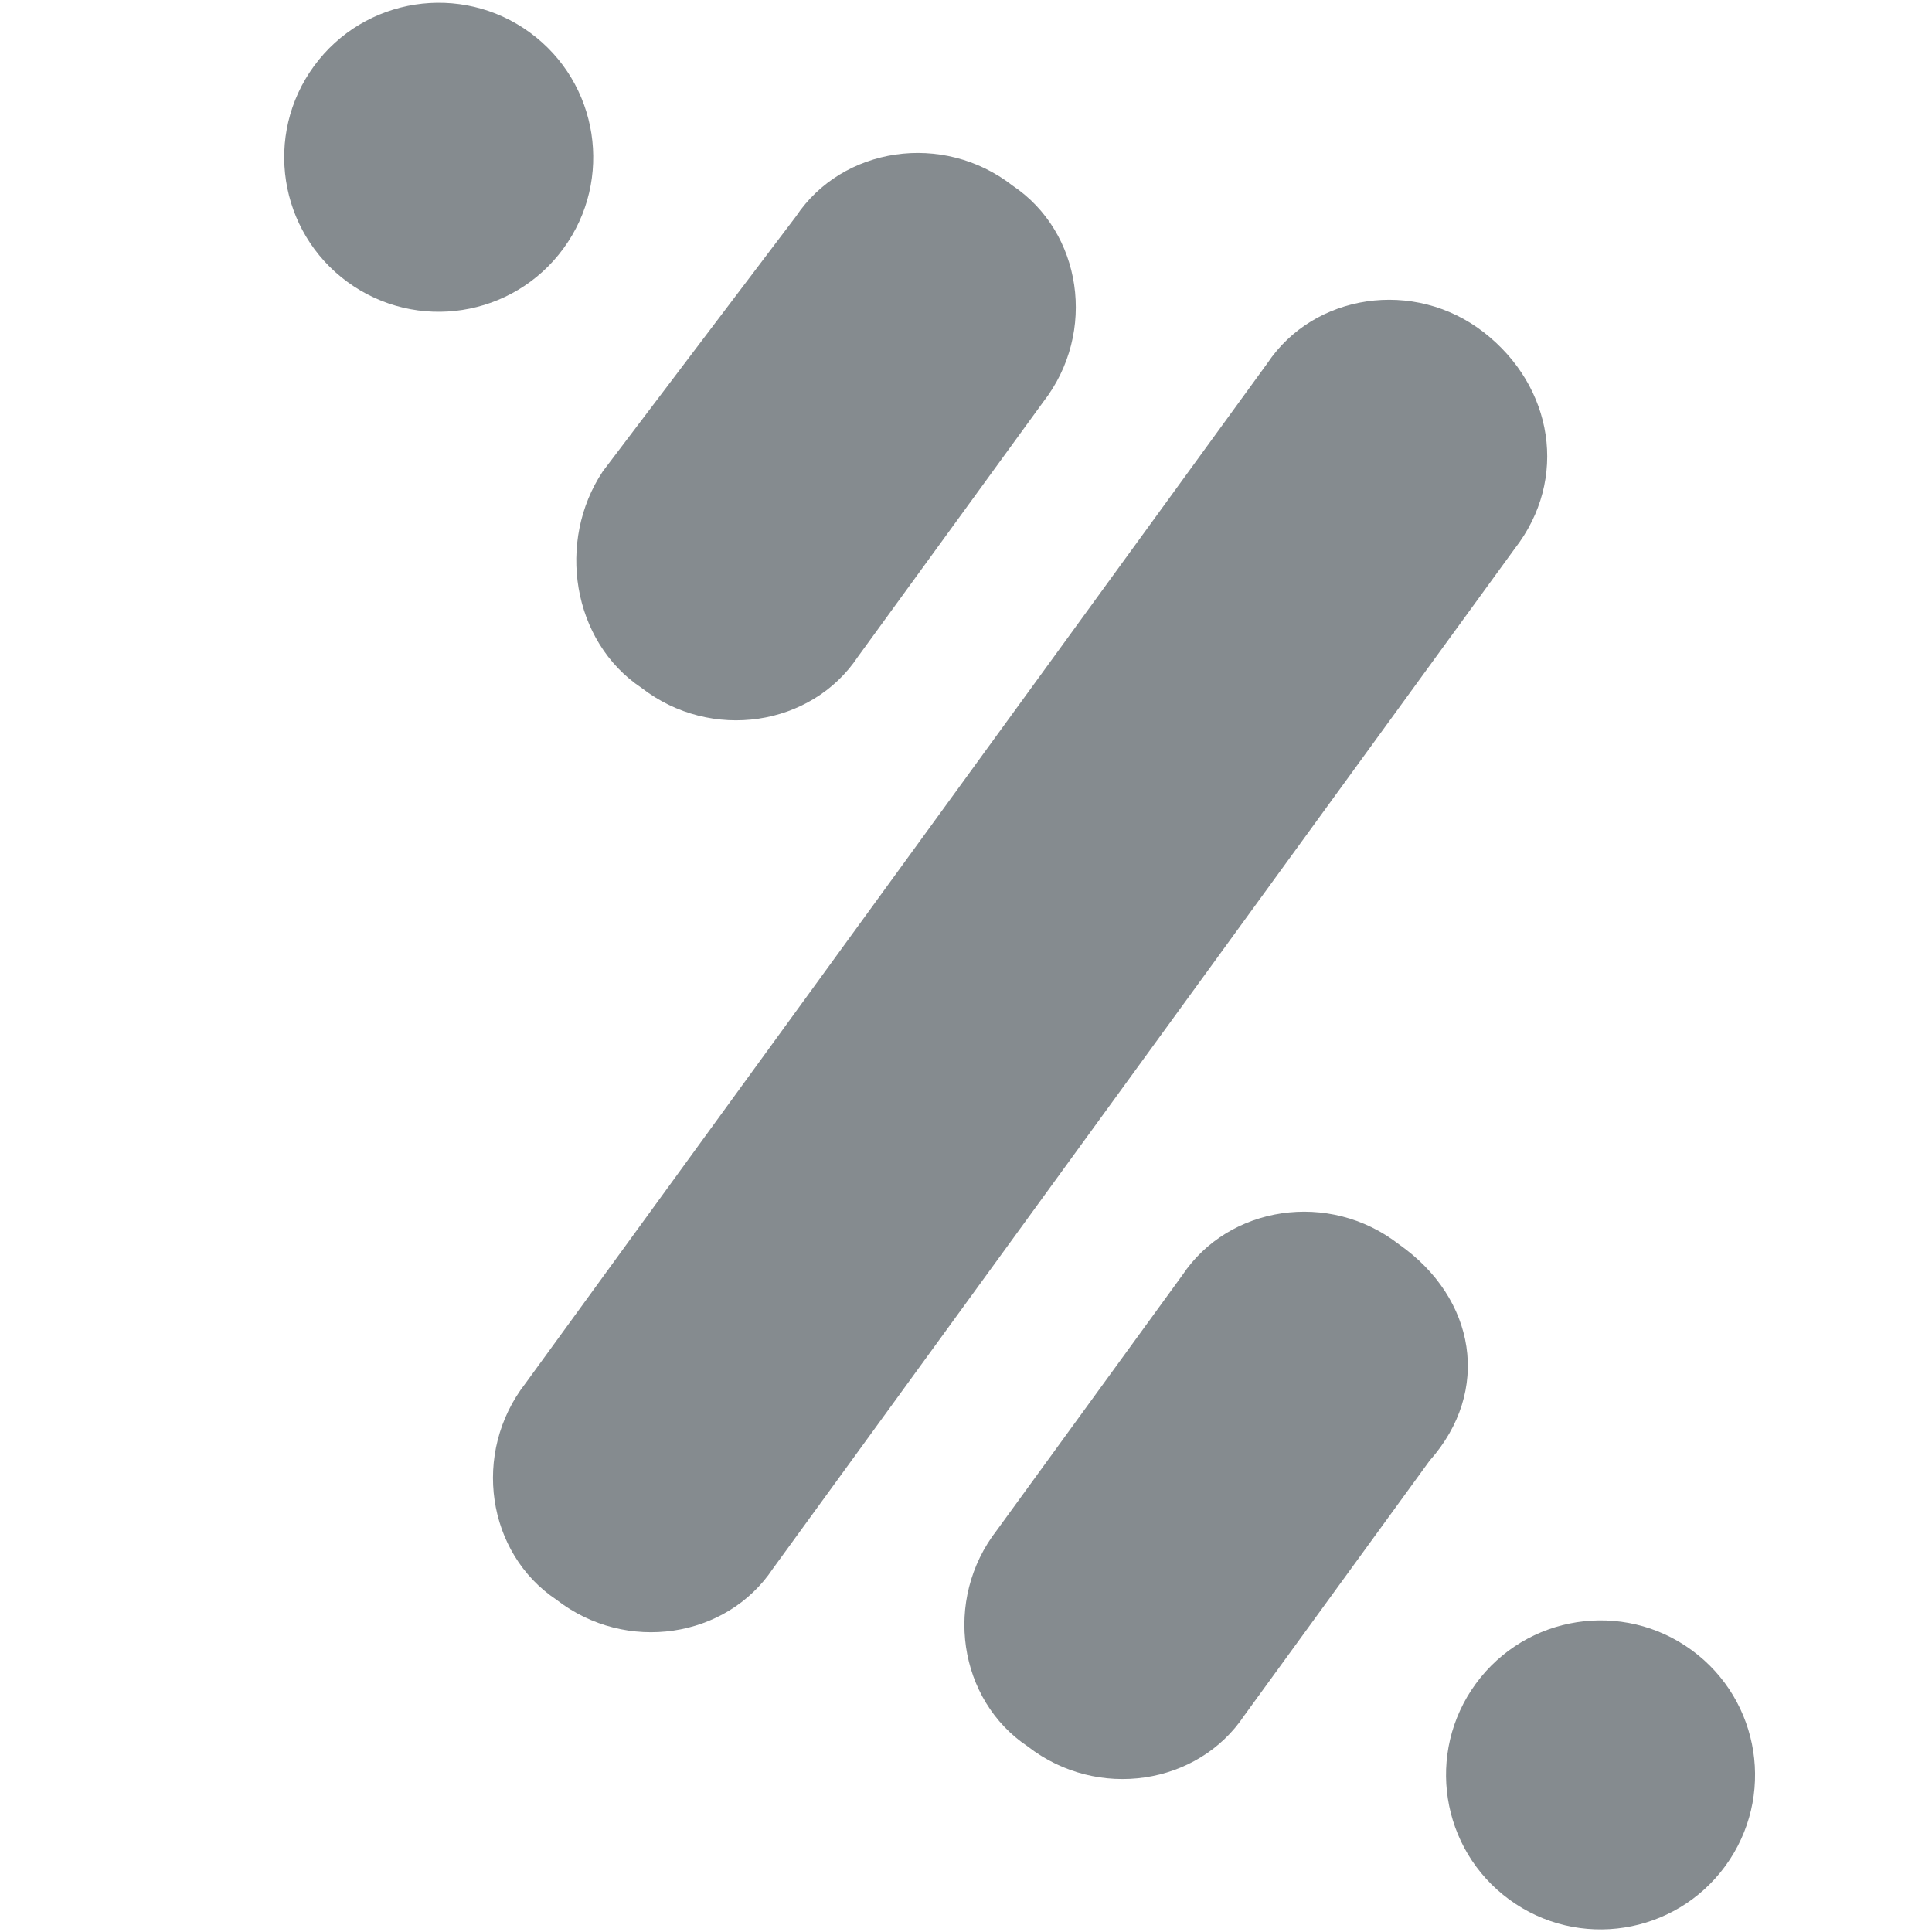 <?xml version="1.0" encoding="utf-8"?>
<!-- Generator: Adobe Illustrator 21.1.0, SVG Export Plug-In . SVG Version: 6.00 Build 0)  -->
<svg version="1.1" id="Capa_1" xmlns="http://www.w3.org/2000/svg" xmlns:xlink="http://www.w3.org/1999/xlink" x="0px" y="0px"
	 viewBox="0 0 25 25" style="enable-background:new 0 0 25 25;" xml:space="preserve">
<style type="text/css">
	.st0{fill:#858B8F;}
</style>
<g>
	<path class="st0" d="M8.3,8.9c0.9,0.7,2.2,0.5,2.8-0.4l2.4-3.3C14.2,4.3,14,3,13.1,2.4c-0.9-0.7-2.2-0.5-2.8,0.4L7.8,6.1
		C7.2,7,7.4,8.3,8.3,8.9z"/>
	<path class="st0" d="M19.2,4.3c-0.9-0.7-2.2-0.5-2.8,0.4L6.8,17.9c-0.7,0.9-0.5,2.2,0.4,2.8c0.9,0.7,2.2,0.5,2.8-0.4l9.6-13.2
		C20.3,6.2,20.1,5,19.2,4.3z"/>
	<ellipse transform="matrix(0.59 -0.807 0.807 0.59 0.7 5.455)" class="st0" cx="5.7" cy="2" rx="2" ry="2"/>
	<ellipse transform="matrix(0.59 -0.807 0.807 0.59 -10.063 26.102)" class="st0" cx="20.7" cy="23" rx="2" ry="2"/>
	<path class="st0" d="M18.1,16.1c-0.9-0.7-2.2-0.5-2.8,0.4l-2.4,3.3c-0.7,0.9-0.5,2.2,0.4,2.8c0.9,0.7,2.2,0.5,2.8-0.4l2.4-3.3
		C19.3,18,19.1,16.8,18.1,16.1z"/>
</g>
</svg>
